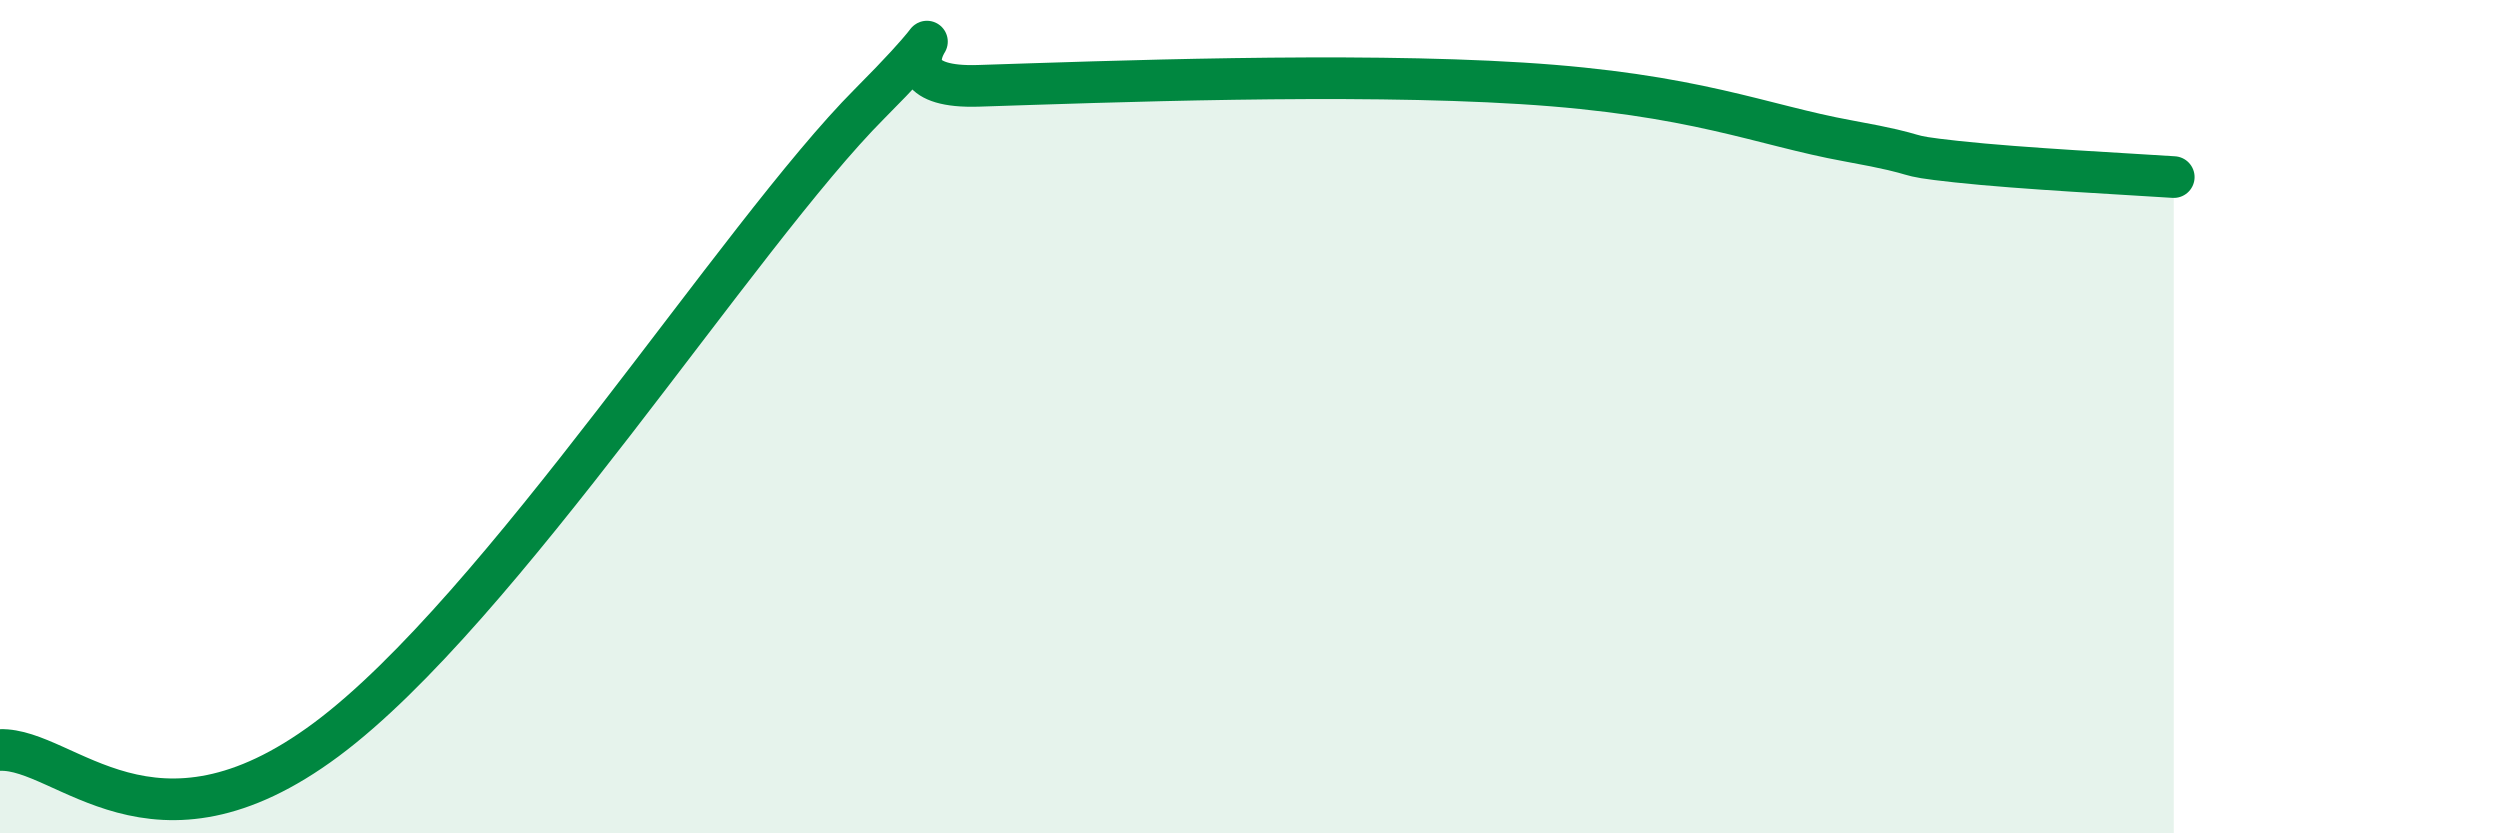 
    <svg width="60" height="20" viewBox="0 0 60 20" xmlns="http://www.w3.org/2000/svg">
      <path
        d="M 0,18 C 1.57,17.95 3.66,20.85 7.83,17.75 C 12,14.65 17.74,5.63 20.87,2.49 C 24,-0.65 20.35,2.16 23.48,2.06 C 26.61,1.96 32.35,1.74 36.52,2 C 40.69,2.26 42.26,3 44.35,3.38 C 46.44,3.76 45.4,3.71 46.96,3.88 C 48.52,4.05 51.13,4.18 52.17,4.25L52.17 20L0 20Z"
        fill="#008740"
        opacity="0.1"
        stroke-linecap="round"
        stroke-linejoin="round"
      />
      <path
        d="M 0,18 C 1.57,17.95 3.66,20.85 7.83,17.75 C 12,14.65 17.74,5.63 20.87,2.49 C 24,-0.65 20.35,2.16 23.48,2.06 C 26.61,1.96 32.35,1.74 36.52,2 C 40.69,2.26 42.26,3 44.35,3.38 C 46.44,3.76 45.4,3.71 46.96,3.88 C 48.52,4.05 51.13,4.18 52.17,4.25"
        stroke="#008740"
        stroke-width="1"
        fill="none"
        stroke-linecap="round"
        stroke-linejoin="round"
      />
    </svg>
  